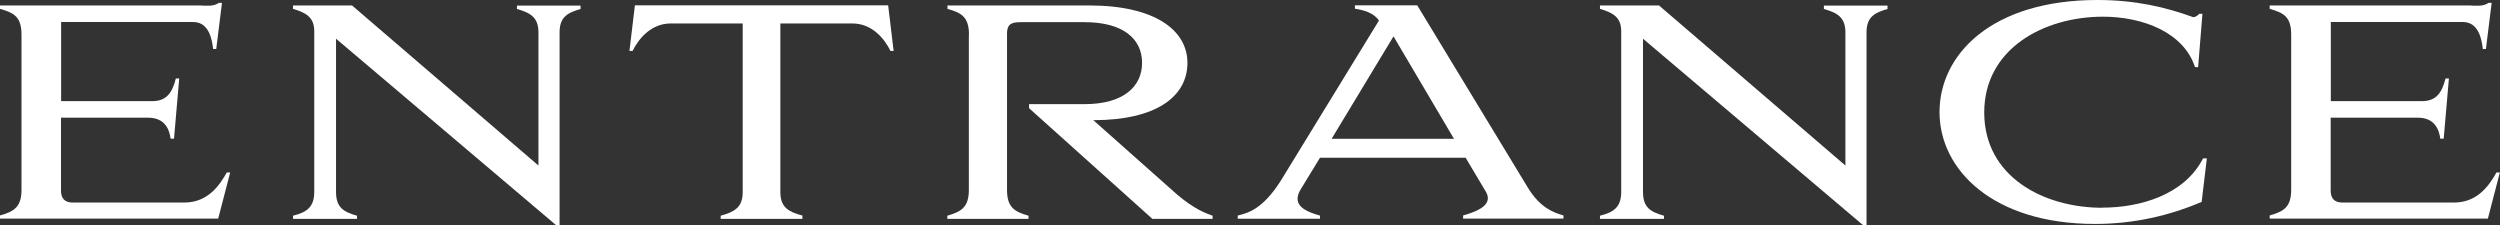<?xml version="1.0" encoding="UTF-8"?><svg id="_レイヤー_2" xmlns="http://www.w3.org/2000/svg" viewBox="0 0 191.8 17.27"><rect x="0" y="0" width="191.8" height="17.27" fill="#333333" stroke="none"/><g id="contents"><path d="M4.69,1.69v6.07h7c1.12,0,1.54-.7,1.8-1.74h.26l-.4,4.62h-.26c-.09-.66-.4-1.61-1.72-1.61h-6.69v5.61c0,.62.33.9.9.9h8.56c1.83,0,2.73-1.36,3.26-2.31h.26l-.92,3.54H0v-.24c1.1-.31,1.65-.66,1.65-1.98V2.68C1.65,1.3,1.1.99,0,.68v-.26h15.36c.51.02,1.01.09,1.43-.2h.24l-.44,3.54h-.24c-.07-.66-.29-2.07-1.52-2.07H4.69Z" style="fill:#fff; stroke-width:0px;"/><path d="M42.95,17.27h-.29L25.78,2.97v11.75c0,1.21.59,1.54,1.61,1.83v.24h-4.91v-.24c1.01-.26,1.63-.62,1.63-1.83V2.4c0-1.1-.66-1.43-1.63-1.72v-.26h4.53l14.3,12.28V2.49c0-1.19-.66-1.52-1.65-1.8v-.26h4.88v.26c-1.01.29-1.61.62-1.61,1.8v14.79Z" style="fill:#fff; stroke-width:0px;"/><path d="M61.56,16.55v.24h-6.27v-.24c1.03-.29,1.69-.62,1.69-1.8V1.8h-5.52c-1.45,0-2.42,1.08-2.93,2.11h-.24l.42-3.5h19.43l.42,3.5h-.24c-.51-1.03-1.47-2.11-2.93-2.11h-5.52v12.94c0,1.19.66,1.52,1.69,1.8Z" style="fill:#fff; stroke-width:0px;"/><path d="M74.34,2.68c0-1.39-.57-1.69-1.65-2v-.26h10.89c5.04,0,7.52,1.91,7.52,4.4,0,2.62-2.44,4.4-7.22,4.4l6.42,5.7c1.3,1.1,2.16,1.43,2.73,1.63v.24h-4.62l-9.46-8.49v-.31h4.25c3.01,0,4.42-1.36,4.42-3.17s-1.41-3.12-4.42-3.12h-4.75c-.7,0-1.19.02-1.19.88v11.99c0,1.32.55,1.67,1.65,1.98v.24h-6.23v-.24c1.08-.31,1.65-.66,1.65-1.98V2.68Z" style="fill:#fff; stroke-width:0px;"/><path d="M112.4,12.1h-11.13l-1.5,2.46c-.15.26-.22.48-.22.68,0,.73.88,1.06,1.72,1.3v.24h-6.31v-.24c.75-.2,1.87-.44,3.28-2.64l7.55-12.32-.04-.07c-.42-.53-1.08-.73-1.8-.84v-.26h4.78l8.49,13.99c.95,1.56,1.98,1.91,2.73,2.13v.24h-7.7v-.24c1.17-.33,2.33-.84,1.74-1.83l-1.56-2.62ZM102.15,10.65h9.4l-4.64-7.86-4.75,7.86Z" style="fill:#fff; stroke-width:0px;"/><path d="M143.22,17.27h-.29l-16.88-14.3v11.75c0,1.21.59,1.54,1.61,1.83v.24h-4.91v-.24c1.01-.26,1.63-.62,1.63-1.83V2.4c0-1.1-.66-1.43-1.63-1.72v-.26h4.53l14.3,12.28V2.49c0-1.19-.66-1.52-1.65-1.8v-.26h4.88v.26c-1.01.29-1.61.62-1.61,1.8v14.79Z" style="fill:#fff; stroke-width:0px;"/><path d="M161.3,15.93c2.84,0,6.27-.95,7.72-3.78h.29l-.4,3.34c-2.49,1.06-5.21,1.69-8.18,1.69-7.83,0-11.93-4.16-11.93-8.58s4-8.6,12.12-8.6c2.9,0,5.24.55,7.35,1.32.13,0,.33-.11.46-.26h.24l-.33,4.09h-.24c-.86-2.66-4-3.87-7.06-3.87-4.51,0-9.11,2.44-9.11,7.35s4.53,7.31,9.07,7.31Z" style="fill:#fff; stroke-width:0px;"/><path d="M178.82,1.69v6.07h7c1.12,0,1.54-.7,1.8-1.74h.26l-.4,4.62h-.26c-.09-.66-.4-1.61-1.72-1.61h-6.69v5.61c0,.62.33.9.9.9h8.56c1.83,0,2.73-1.36,3.26-2.31h.26l-.92,3.54h-16.74v-.24c1.1-.31,1.65-.66,1.65-1.98V2.68c0-1.39-.55-1.69-1.65-2v-.26h15.36c.51.02,1.01.09,1.43-.2h.24l-.44,3.54h-.24c-.07-.66-.29-2.07-1.52-2.07h-10.14Z" style="fill:#fff; stroke-width:0px;"/></g></svg>